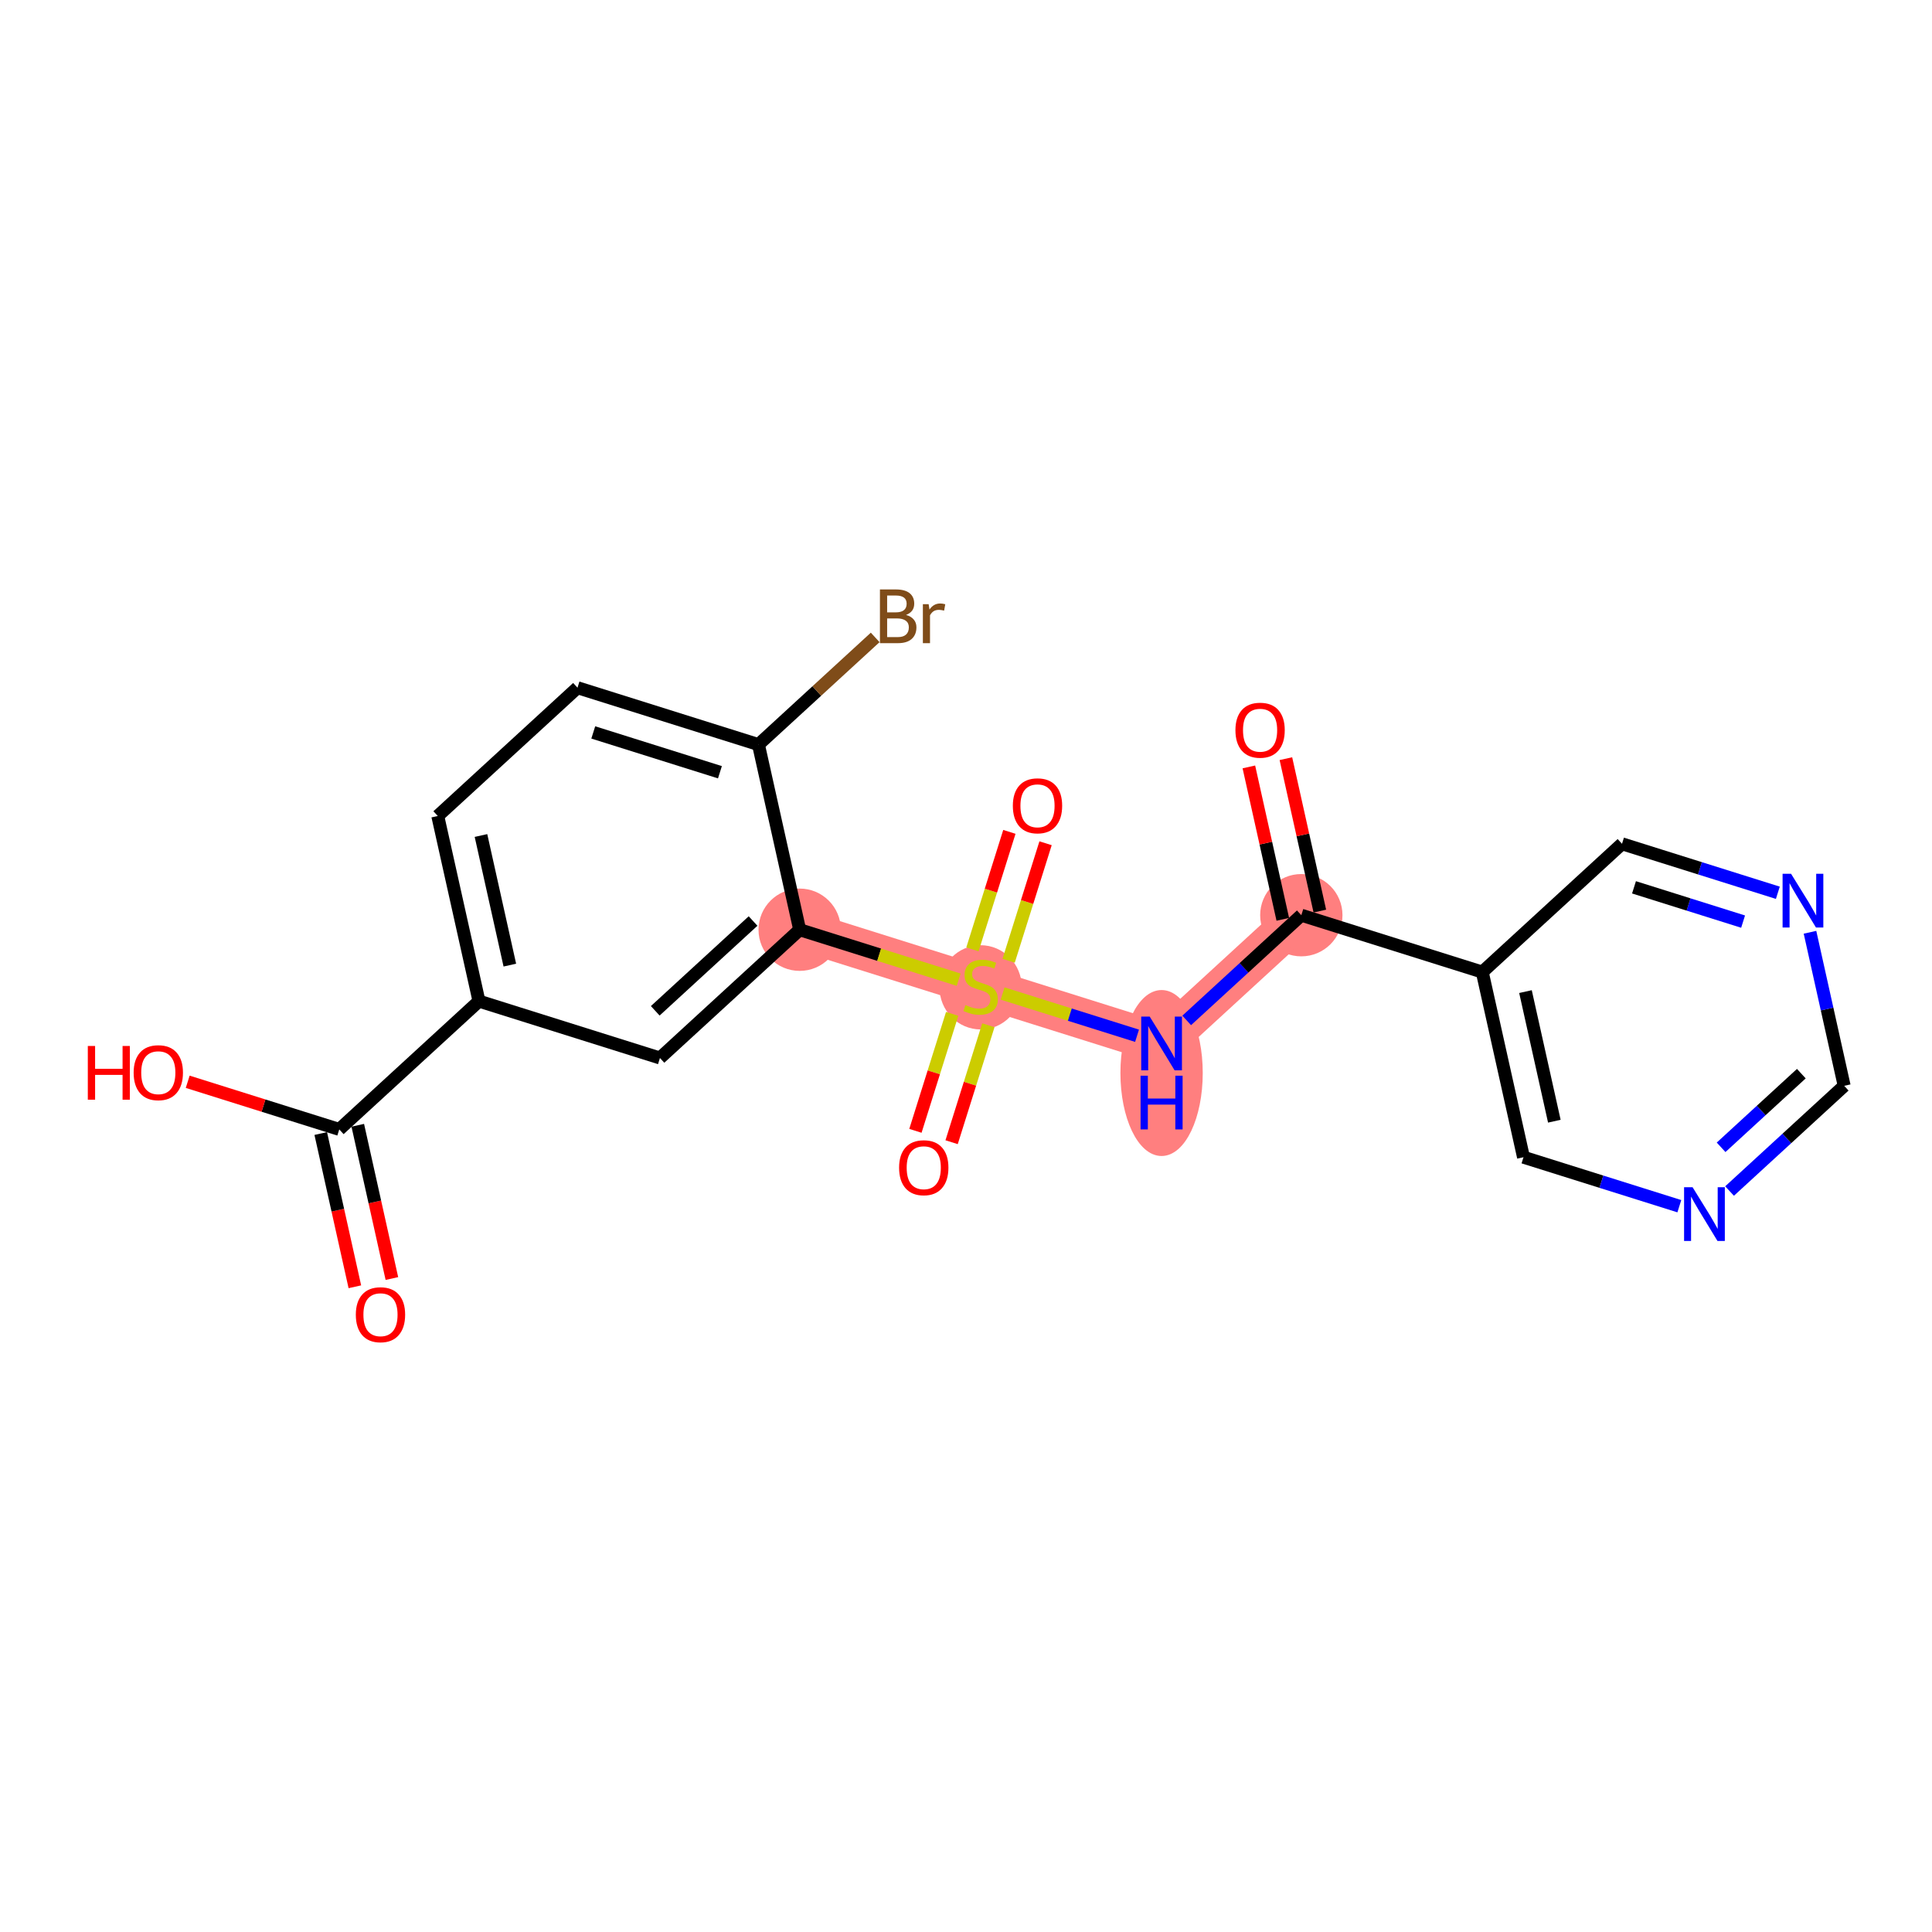 <?xml version='1.0' encoding='iso-8859-1'?>
<svg version='1.1' baseProfile='full'
              xmlns='http://www.w3.org/2000/svg'
                      xmlns:rdkit='http://www.rdkit.org/xml'
                      xmlns:xlink='http://www.w3.org/1999/xlink'
                  xml:space='preserve'
width='300px' height='300px' viewBox='0 0 300 300'>
<!-- END OF HEADER -->
<rect style='opacity:1.0;fill:#FFFFFF;stroke:none' width='300' height='300' x='0' y='0'> </rect>
<rect style='opacity:1.0;fill:#FFFFFF;stroke:none' width='300' height='300' x='0' y='0'> </rect>
<path d='M 124.173,144.368 L 152.272,153.199' style='fill:none;fill-rule:evenodd;stroke:#FF7F7F;stroke-width:6.3px;stroke-linecap:butt;stroke-linejoin:miter;stroke-opacity:1' />
<path d='M 152.272,153.199 L 180.37,162.03' style='fill:none;fill-rule:evenodd;stroke:#FF7F7F;stroke-width:6.3px;stroke-linecap:butt;stroke-linejoin:miter;stroke-opacity:1' />
<path d='M 180.37,162.03 L 202.068,142.111' style='fill:none;fill-rule:evenodd;stroke:#FF7F7F;stroke-width:6.3px;stroke-linecap:butt;stroke-linejoin:miter;stroke-opacity:1' />
<ellipse cx='124.173' cy='144.368' rx='5.891' ry='5.891'  style='fill:#FF7F7F;fill-rule:evenodd;stroke:#FF7F7F;stroke-width:1.0px;stroke-linecap:butt;stroke-linejoin:miter;stroke-opacity:1' />
<ellipse cx='152.272' cy='153.311' rx='5.891' ry='6.04'  style='fill:#FF7F7F;fill-rule:evenodd;stroke:#FF7F7F;stroke-width:1.0px;stroke-linecap:butt;stroke-linejoin:miter;stroke-opacity:1' />
<ellipse cx='180.37' cy='166.618' rx='5.891' ry='12.386'  style='fill:#FF7F7F;fill-rule:evenodd;stroke:#FF7F7F;stroke-width:1.0px;stroke-linecap:butt;stroke-linejoin:miter;stroke-opacity:1' />
<ellipse cx='202.068' cy='142.111' rx='5.891' ry='5.891'  style='fill:#FF7F7F;fill-rule:evenodd;stroke:#FF7F7F;stroke-width:1.0px;stroke-linecap:butt;stroke-linejoin:miter;stroke-opacity:1' />
<path class='bond-0 atom-0 atom-1' d='M 60.853,198.529 L 58.204,186.632' style='fill:none;fill-rule:evenodd;stroke:#FF0000;stroke-width:2.0px;stroke-linecap:butt;stroke-linejoin:miter;stroke-opacity:1' />
<path class='bond-0 atom-0 atom-1' d='M 58.204,186.632 L 55.555,174.734' style='fill:none;fill-rule:evenodd;stroke:#000000;stroke-width:2.0px;stroke-linecap:butt;stroke-linejoin:miter;stroke-opacity:1' />
<path class='bond-0 atom-0 atom-1' d='M 55.103,199.81 L 52.454,187.912' style='fill:none;fill-rule:evenodd;stroke:#FF0000;stroke-width:2.0px;stroke-linecap:butt;stroke-linejoin:miter;stroke-opacity:1' />
<path class='bond-0 atom-0 atom-1' d='M 52.454,187.912 L 49.805,176.014' style='fill:none;fill-rule:evenodd;stroke:#000000;stroke-width:2.0px;stroke-linecap:butt;stroke-linejoin:miter;stroke-opacity:1' />
<path class='bond-1 atom-1 atom-2' d='M 52.68,175.374 L 40.913,171.676' style='fill:none;fill-rule:evenodd;stroke:#000000;stroke-width:2.0px;stroke-linecap:butt;stroke-linejoin:miter;stroke-opacity:1' />
<path class='bond-1 atom-1 atom-2' d='M 40.913,171.676 L 29.147,167.978' style='fill:none;fill-rule:evenodd;stroke:#FF0000;stroke-width:2.0px;stroke-linecap:butt;stroke-linejoin:miter;stroke-opacity:1' />
<path class='bond-2 atom-1 atom-3' d='M 52.68,175.374 L 74.377,155.455' style='fill:none;fill-rule:evenodd;stroke:#000000;stroke-width:2.0px;stroke-linecap:butt;stroke-linejoin:miter;stroke-opacity:1' />
<path class='bond-3 atom-3 atom-4' d='M 74.377,155.455 L 67.976,126.706' style='fill:none;fill-rule:evenodd;stroke:#000000;stroke-width:2.0px;stroke-linecap:butt;stroke-linejoin:miter;stroke-opacity:1' />
<path class='bond-3 atom-3 atom-4' d='M 79.167,149.863 L 74.686,129.738' style='fill:none;fill-rule:evenodd;stroke:#000000;stroke-width:2.0px;stroke-linecap:butt;stroke-linejoin:miter;stroke-opacity:1' />
<path class='bond-21 atom-21 atom-3' d='M 102.476,164.286 L 74.377,155.455' style='fill:none;fill-rule:evenodd;stroke:#000000;stroke-width:2.0px;stroke-linecap:butt;stroke-linejoin:miter;stroke-opacity:1' />
<path class='bond-4 atom-4 atom-5' d='M 67.976,126.706 L 89.673,106.787' style='fill:none;fill-rule:evenodd;stroke:#000000;stroke-width:2.0px;stroke-linecap:butt;stroke-linejoin:miter;stroke-opacity:1' />
<path class='bond-5 atom-5 atom-6' d='M 89.673,106.787 L 117.772,115.618' style='fill:none;fill-rule:evenodd;stroke:#000000;stroke-width:2.0px;stroke-linecap:butt;stroke-linejoin:miter;stroke-opacity:1' />
<path class='bond-5 atom-5 atom-6' d='M 92.122,113.732 L 111.791,119.913' style='fill:none;fill-rule:evenodd;stroke:#000000;stroke-width:2.0px;stroke-linecap:butt;stroke-linejoin:miter;stroke-opacity:1' />
<path class='bond-6 atom-6 atom-7' d='M 117.772,115.618 L 126.835,107.297' style='fill:none;fill-rule:evenodd;stroke:#000000;stroke-width:2.0px;stroke-linecap:butt;stroke-linejoin:miter;stroke-opacity:1' />
<path class='bond-6 atom-6 atom-7' d='M 126.835,107.297 L 135.899,98.977' style='fill:none;fill-rule:evenodd;stroke:#7F4C19;stroke-width:2.0px;stroke-linecap:butt;stroke-linejoin:miter;stroke-opacity:1' />
<path class='bond-7 atom-6 atom-8' d='M 117.772,115.618 L 124.173,144.368' style='fill:none;fill-rule:evenodd;stroke:#000000;stroke-width:2.0px;stroke-linecap:butt;stroke-linejoin:miter;stroke-opacity:1' />
<path class='bond-8 atom-8 atom-9' d='M 124.173,144.368 L 136.517,148.247' style='fill:none;fill-rule:evenodd;stroke:#000000;stroke-width:2.0px;stroke-linecap:butt;stroke-linejoin:miter;stroke-opacity:1' />
<path class='bond-8 atom-8 atom-9' d='M 136.517,148.247 L 148.861,152.127' style='fill:none;fill-rule:evenodd;stroke:#CCCC00;stroke-width:2.0px;stroke-linecap:butt;stroke-linejoin:miter;stroke-opacity:1' />
<path class='bond-20 atom-8 atom-21' d='M 124.173,144.368 L 102.476,164.286' style='fill:none;fill-rule:evenodd;stroke:#000000;stroke-width:2.0px;stroke-linecap:butt;stroke-linejoin:miter;stroke-opacity:1' />
<path class='bond-20 atom-8 atom-21' d='M 116.935,143.016 L 101.747,156.959' style='fill:none;fill-rule:evenodd;stroke:#000000;stroke-width:2.0px;stroke-linecap:butt;stroke-linejoin:miter;stroke-opacity:1' />
<path class='bond-9 atom-9 atom-10' d='M 147.853,157.435 L 144.999,166.515' style='fill:none;fill-rule:evenodd;stroke:#CCCC00;stroke-width:2.0px;stroke-linecap:butt;stroke-linejoin:miter;stroke-opacity:1' />
<path class='bond-9 atom-9 atom-10' d='M 144.999,166.515 L 142.146,175.595' style='fill:none;fill-rule:evenodd;stroke:#FF0000;stroke-width:2.0px;stroke-linecap:butt;stroke-linejoin:miter;stroke-opacity:1' />
<path class='bond-9 atom-9 atom-10' d='M 153.473,159.201 L 150.619,168.281' style='fill:none;fill-rule:evenodd;stroke:#CCCC00;stroke-width:2.0px;stroke-linecap:butt;stroke-linejoin:miter;stroke-opacity:1' />
<path class='bond-9 atom-9 atom-10' d='M 150.619,168.281 L 147.765,177.361' style='fill:none;fill-rule:evenodd;stroke:#FF0000;stroke-width:2.0px;stroke-linecap:butt;stroke-linejoin:miter;stroke-opacity:1' />
<path class='bond-10 atom-9 atom-11' d='M 156.62,149.187 L 159.488,140.063' style='fill:none;fill-rule:evenodd;stroke:#CCCC00;stroke-width:2.0px;stroke-linecap:butt;stroke-linejoin:miter;stroke-opacity:1' />
<path class='bond-10 atom-9 atom-11' d='M 159.488,140.063 L 162.355,130.939' style='fill:none;fill-rule:evenodd;stroke:#FF0000;stroke-width:2.0px;stroke-linecap:butt;stroke-linejoin:miter;stroke-opacity:1' />
<path class='bond-10 atom-9 atom-11' d='M 151,147.421 L 153.868,138.297' style='fill:none;fill-rule:evenodd;stroke:#CCCC00;stroke-width:2.0px;stroke-linecap:butt;stroke-linejoin:miter;stroke-opacity:1' />
<path class='bond-10 atom-9 atom-11' d='M 153.868,138.297 L 156.736,129.173' style='fill:none;fill-rule:evenodd;stroke:#FF0000;stroke-width:2.0px;stroke-linecap:butt;stroke-linejoin:miter;stroke-opacity:1' />
<path class='bond-11 atom-9 atom-12' d='M 155.683,154.271 L 166.121,157.552' style='fill:none;fill-rule:evenodd;stroke:#CCCC00;stroke-width:2.0px;stroke-linecap:butt;stroke-linejoin:miter;stroke-opacity:1' />
<path class='bond-11 atom-9 atom-12' d='M 166.121,157.552 L 176.56,160.832' style='fill:none;fill-rule:evenodd;stroke:#0000FF;stroke-width:2.0px;stroke-linecap:butt;stroke-linejoin:miter;stroke-opacity:1' />
<path class='bond-12 atom-12 atom-13' d='M 184.27,158.45 L 193.169,150.281' style='fill:none;fill-rule:evenodd;stroke:#0000FF;stroke-width:2.0px;stroke-linecap:butt;stroke-linejoin:miter;stroke-opacity:1' />
<path class='bond-12 atom-12 atom-13' d='M 193.169,150.281 L 202.068,142.111' style='fill:none;fill-rule:evenodd;stroke:#000000;stroke-width:2.0px;stroke-linecap:butt;stroke-linejoin:miter;stroke-opacity:1' />
<path class='bond-13 atom-13 atom-14' d='M 204.943,141.471 L 202.308,129.638' style='fill:none;fill-rule:evenodd;stroke:#000000;stroke-width:2.0px;stroke-linecap:butt;stroke-linejoin:miter;stroke-opacity:1' />
<path class='bond-13 atom-13 atom-14' d='M 202.308,129.638 L 199.673,117.805' style='fill:none;fill-rule:evenodd;stroke:#FF0000;stroke-width:2.0px;stroke-linecap:butt;stroke-linejoin:miter;stroke-opacity:1' />
<path class='bond-13 atom-13 atom-14' d='M 199.193,142.752 L 196.558,130.919' style='fill:none;fill-rule:evenodd;stroke:#000000;stroke-width:2.0px;stroke-linecap:butt;stroke-linejoin:miter;stroke-opacity:1' />
<path class='bond-13 atom-13 atom-14' d='M 196.558,130.919 L 193.923,119.086' style='fill:none;fill-rule:evenodd;stroke:#FF0000;stroke-width:2.0px;stroke-linecap:butt;stroke-linejoin:miter;stroke-opacity:1' />
<path class='bond-14 atom-13 atom-15' d='M 202.068,142.111 L 230.166,150.942' style='fill:none;fill-rule:evenodd;stroke:#000000;stroke-width:2.0px;stroke-linecap:butt;stroke-linejoin:miter;stroke-opacity:1' />
<path class='bond-15 atom-15 atom-16' d='M 230.166,150.942 L 236.568,179.692' style='fill:none;fill-rule:evenodd;stroke:#000000;stroke-width:2.0px;stroke-linecap:butt;stroke-linejoin:miter;stroke-opacity:1' />
<path class='bond-15 atom-15 atom-16' d='M 236.876,153.975 L 241.357,174.099' style='fill:none;fill-rule:evenodd;stroke:#000000;stroke-width:2.0px;stroke-linecap:butt;stroke-linejoin:miter;stroke-opacity:1' />
<path class='bond-22 atom-20 atom-15' d='M 251.864,131.024 L 230.166,150.942' style='fill:none;fill-rule:evenodd;stroke:#000000;stroke-width:2.0px;stroke-linecap:butt;stroke-linejoin:miter;stroke-opacity:1' />
<path class='bond-16 atom-16 atom-17' d='M 236.568,179.692 L 248.667,183.495' style='fill:none;fill-rule:evenodd;stroke:#000000;stroke-width:2.0px;stroke-linecap:butt;stroke-linejoin:miter;stroke-opacity:1' />
<path class='bond-16 atom-16 atom-17' d='M 248.667,183.495 L 260.767,187.298' style='fill:none;fill-rule:evenodd;stroke:#0000FF;stroke-width:2.0px;stroke-linecap:butt;stroke-linejoin:miter;stroke-opacity:1' />
<path class='bond-17 atom-17 atom-18' d='M 268.566,184.943 L 277.465,176.774' style='fill:none;fill-rule:evenodd;stroke:#0000FF;stroke-width:2.0px;stroke-linecap:butt;stroke-linejoin:miter;stroke-opacity:1' />
<path class='bond-17 atom-17 atom-18' d='M 277.465,176.774 L 286.364,168.605' style='fill:none;fill-rule:evenodd;stroke:#000000;stroke-width:2.0px;stroke-linecap:butt;stroke-linejoin:miter;stroke-opacity:1' />
<path class='bond-17 atom-17 atom-18' d='M 267.252,178.153 L 273.481,172.434' style='fill:none;fill-rule:evenodd;stroke:#0000FF;stroke-width:2.0px;stroke-linecap:butt;stroke-linejoin:miter;stroke-opacity:1' />
<path class='bond-17 atom-17 atom-18' d='M 273.481,172.434 L 279.71,166.716' style='fill:none;fill-rule:evenodd;stroke:#000000;stroke-width:2.0px;stroke-linecap:butt;stroke-linejoin:miter;stroke-opacity:1' />
<path class='bond-18 atom-18 atom-19' d='M 286.364,168.605 L 283.709,156.683' style='fill:none;fill-rule:evenodd;stroke:#000000;stroke-width:2.0px;stroke-linecap:butt;stroke-linejoin:miter;stroke-opacity:1' />
<path class='bond-18 atom-18 atom-19' d='M 283.709,156.683 L 281.055,144.762' style='fill:none;fill-rule:evenodd;stroke:#0000FF;stroke-width:2.0px;stroke-linecap:butt;stroke-linejoin:miter;stroke-opacity:1' />
<path class='bond-19 atom-19 atom-20' d='M 276.063,138.629 L 263.963,134.827' style='fill:none;fill-rule:evenodd;stroke:#0000FF;stroke-width:2.0px;stroke-linecap:butt;stroke-linejoin:miter;stroke-opacity:1' />
<path class='bond-19 atom-19 atom-20' d='M 263.963,134.827 L 251.864,131.024' style='fill:none;fill-rule:evenodd;stroke:#000000;stroke-width:2.0px;stroke-linecap:butt;stroke-linejoin:miter;stroke-opacity:1' />
<path class='bond-19 atom-19 atom-20' d='M 270.667,143.108 L 262.197,140.446' style='fill:none;fill-rule:evenodd;stroke:#0000FF;stroke-width:2.0px;stroke-linecap:butt;stroke-linejoin:miter;stroke-opacity:1' />
<path class='bond-19 atom-19 atom-20' d='M 262.197,140.446 L 253.727,137.784' style='fill:none;fill-rule:evenodd;stroke:#000000;stroke-width:2.0px;stroke-linecap:butt;stroke-linejoin:miter;stroke-opacity:1' />
<path  class='atom-0' d='M 55.252 204.147
Q 55.252 202.144, 56.242 201.025
Q 57.232 199.906, 59.081 199.906
Q 60.931 199.906, 61.921 201.025
Q 62.91 202.144, 62.91 204.147
Q 62.91 206.174, 61.909 207.328
Q 60.907 208.471, 59.081 208.471
Q 57.243 208.471, 56.242 207.328
Q 55.252 206.185, 55.252 204.147
M 59.081 207.529
Q 60.354 207.529, 61.037 206.68
Q 61.732 205.82, 61.732 204.147
Q 61.732 202.51, 61.037 201.685
Q 60.354 200.848, 59.081 200.848
Q 57.809 200.848, 57.114 201.673
Q 56.431 202.498, 56.431 204.147
Q 56.431 205.832, 57.114 206.68
Q 57.809 207.529, 59.081 207.529
' fill='#FF0000'/>
<path  class='atom-2' d='M 13.636 162.419
L 14.767 162.419
L 14.767 165.966
L 19.032 165.966
L 19.032 162.419
L 20.163 162.419
L 20.163 170.761
L 19.032 170.761
L 19.032 166.908
L 14.767 166.908
L 14.767 170.761
L 13.636 170.761
L 13.636 162.419
' fill='#FF0000'/>
<path  class='atom-2' d='M 20.752 166.567
Q 20.752 164.564, 21.742 163.444
Q 22.732 162.325, 24.581 162.325
Q 26.431 162.325, 27.421 163.444
Q 28.41 164.564, 28.41 166.567
Q 28.41 168.593, 27.409 169.748
Q 26.407 170.89, 24.581 170.89
Q 22.744 170.89, 21.742 169.748
Q 20.752 168.605, 20.752 166.567
M 24.581 169.948
Q 25.854 169.948, 26.537 169.1
Q 27.232 168.239, 27.232 166.567
Q 27.232 164.929, 26.537 164.104
Q 25.854 163.268, 24.581 163.268
Q 23.309 163.268, 22.614 164.092
Q 21.93 164.917, 21.93 166.567
Q 21.93 168.251, 22.614 169.1
Q 23.309 169.948, 24.581 169.948
' fill='#FF0000'/>
<path  class='atom-7' d='M 140.688 95.487
Q 141.49 95.711, 141.89 96.206
Q 142.302 96.689, 142.302 97.408
Q 142.302 98.562, 141.56 99.222
Q 140.83 99.87, 139.44 99.87
L 136.636 99.87
L 136.636 91.529
L 139.098 91.529
Q 140.523 91.529, 141.242 92.106
Q 141.961 92.683, 141.961 93.744
Q 141.961 95.004, 140.688 95.487
M 137.755 92.472
L 137.755 95.087
L 139.098 95.087
Q 139.923 95.087, 140.347 94.757
Q 140.783 94.415, 140.783 93.744
Q 140.783 92.472, 139.098 92.472
L 137.755 92.472
M 139.44 98.928
Q 140.252 98.928, 140.688 98.539
Q 141.124 98.15, 141.124 97.408
Q 141.124 96.725, 140.641 96.383
Q 140.17 96.029, 139.263 96.029
L 137.755 96.029
L 137.755 98.928
L 139.44 98.928
' fill='#7F4C19'/>
<path  class='atom-7' d='M 144.199 93.815
L 144.329 94.651
Q 144.965 93.709, 146.002 93.709
Q 146.332 93.709, 146.779 93.826
L 146.603 94.816
Q 146.096 94.698, 145.813 94.698
Q 145.319 94.698, 144.989 94.898
Q 144.671 95.087, 144.411 95.546
L 144.411 99.87
L 143.304 99.87
L 143.304 93.815
L 144.199 93.815
' fill='#7F4C19'/>
<path  class='atom-9' d='M 149.916 156.062
Q 150.01 156.097, 150.399 156.262
Q 150.787 156.427, 151.211 156.533
Q 151.647 156.627, 152.072 156.627
Q 152.861 156.627, 153.32 156.25
Q 153.78 155.862, 153.78 155.19
Q 153.78 154.731, 153.544 154.448
Q 153.32 154.165, 152.967 154.012
Q 152.613 153.859, 152.024 153.682
Q 151.282 153.458, 150.834 153.246
Q 150.399 153.034, 150.08 152.586
Q 149.774 152.139, 149.774 151.385
Q 149.774 150.336, 150.481 149.688
Q 151.2 149.04, 152.613 149.04
Q 153.58 149.04, 154.675 149.5
L 154.404 150.407
Q 153.403 149.994, 152.649 149.994
Q 151.836 149.994, 151.388 150.336
Q 150.94 150.666, 150.952 151.243
Q 150.952 151.691, 151.176 151.962
Q 151.412 152.233, 151.742 152.386
Q 152.083 152.539, 152.649 152.716
Q 153.403 152.952, 153.851 153.187
Q 154.298 153.423, 154.616 153.906
Q 154.946 154.377, 154.946 155.19
Q 154.946 156.345, 154.169 156.969
Q 153.403 157.582, 152.119 157.582
Q 151.376 157.582, 150.811 157.417
Q 150.257 157.264, 149.597 156.993
L 149.916 156.062
' fill='#CCCC00'/>
<path  class='atom-10' d='M 139.612 181.321
Q 139.612 179.318, 140.601 178.199
Q 141.591 177.08, 143.441 177.08
Q 145.29 177.08, 146.28 178.199
Q 147.27 179.318, 147.27 181.321
Q 147.27 183.348, 146.268 184.502
Q 145.267 185.645, 143.441 185.645
Q 141.603 185.645, 140.601 184.502
Q 139.612 183.359, 139.612 181.321
M 143.441 184.702
Q 144.713 184.702, 145.396 183.854
Q 146.092 182.994, 146.092 181.321
Q 146.092 179.684, 145.396 178.859
Q 144.713 178.022, 143.441 178.022
Q 142.168 178.022, 141.473 178.847
Q 140.79 179.672, 140.79 181.321
Q 140.79 183.006, 141.473 183.854
Q 142.168 184.702, 143.441 184.702
' fill='#FF0000'/>
<path  class='atom-11' d='M 157.274 125.124
Q 157.274 123.121, 158.264 122.002
Q 159.253 120.883, 161.103 120.883
Q 162.953 120.883, 163.942 122.002
Q 164.932 123.121, 164.932 125.124
Q 164.932 127.15, 163.93 128.305
Q 162.929 129.448, 161.103 129.448
Q 159.265 129.448, 158.264 128.305
Q 157.274 127.162, 157.274 125.124
M 161.103 128.505
Q 162.375 128.505, 163.059 127.657
Q 163.754 126.797, 163.754 125.124
Q 163.754 123.486, 163.059 122.662
Q 162.375 121.825, 161.103 121.825
Q 159.83 121.825, 159.135 122.65
Q 158.452 123.474, 158.452 125.124
Q 158.452 126.809, 159.135 127.657
Q 159.83 128.505, 161.103 128.505
' fill='#FF0000'/>
<path  class='atom-12' d='M 178.527 157.859
L 181.26 162.277
Q 181.531 162.713, 181.967 163.503
Q 182.403 164.292, 182.426 164.339
L 182.426 157.859
L 183.534 157.859
L 183.534 166.201
L 182.391 166.201
L 179.457 161.37
Q 179.116 160.805, 178.75 160.157
Q 178.397 159.509, 178.291 159.308
L 178.291 166.201
L 177.207 166.201
L 177.207 157.859
L 178.527 157.859
' fill='#0000FF'/>
<path  class='atom-12' d='M 177.107 167.035
L 178.238 167.035
L 178.238 170.581
L 182.503 170.581
L 182.503 167.035
L 183.634 167.035
L 183.634 175.376
L 182.503 175.376
L 182.503 171.524
L 178.238 171.524
L 178.238 175.376
L 177.107 175.376
L 177.107 167.035
' fill='#0000FF'/>
<path  class='atom-14' d='M 191.837 113.385
Q 191.837 111.382, 192.827 110.263
Q 193.817 109.144, 195.666 109.144
Q 197.516 109.144, 198.506 110.263
Q 199.495 111.382, 199.495 113.385
Q 199.495 115.412, 198.494 116.566
Q 197.492 117.709, 195.666 117.709
Q 193.828 117.709, 192.827 116.566
Q 191.837 115.423, 191.837 113.385
M 195.666 116.767
Q 196.939 116.767, 197.622 115.918
Q 198.317 115.058, 198.317 113.385
Q 198.317 111.748, 197.622 110.923
Q 196.939 110.086, 195.666 110.086
Q 194.394 110.086, 193.699 110.911
Q 193.015 111.736, 193.015 113.385
Q 193.015 115.07, 193.699 115.918
Q 194.394 116.767, 195.666 116.767
' fill='#FF0000'/>
<path  class='atom-17' d='M 262.823 184.353
L 265.556 188.771
Q 265.827 189.207, 266.263 189.996
Q 266.699 190.785, 266.722 190.832
L 266.722 184.353
L 267.83 184.353
L 267.83 192.694
L 266.687 192.694
L 263.753 187.863
Q 263.412 187.298, 263.046 186.65
Q 262.693 186.002, 262.587 185.802
L 262.587 192.694
L 261.503 192.694
L 261.503 184.353
L 262.823 184.353
' fill='#0000FF'/>
<path  class='atom-19' d='M 278.118 135.684
L 280.852 140.102
Q 281.123 140.538, 281.559 141.328
Q 281.995 142.117, 282.018 142.164
L 282.018 135.684
L 283.126 135.684
L 283.126 144.026
L 281.983 144.026
L 279.049 139.195
Q 278.708 138.63, 278.342 137.982
Q 277.989 137.334, 277.883 137.133
L 277.883 144.026
L 276.799 144.026
L 276.799 135.684
L 278.118 135.684
' fill='#0000FF'/>
</svg>
